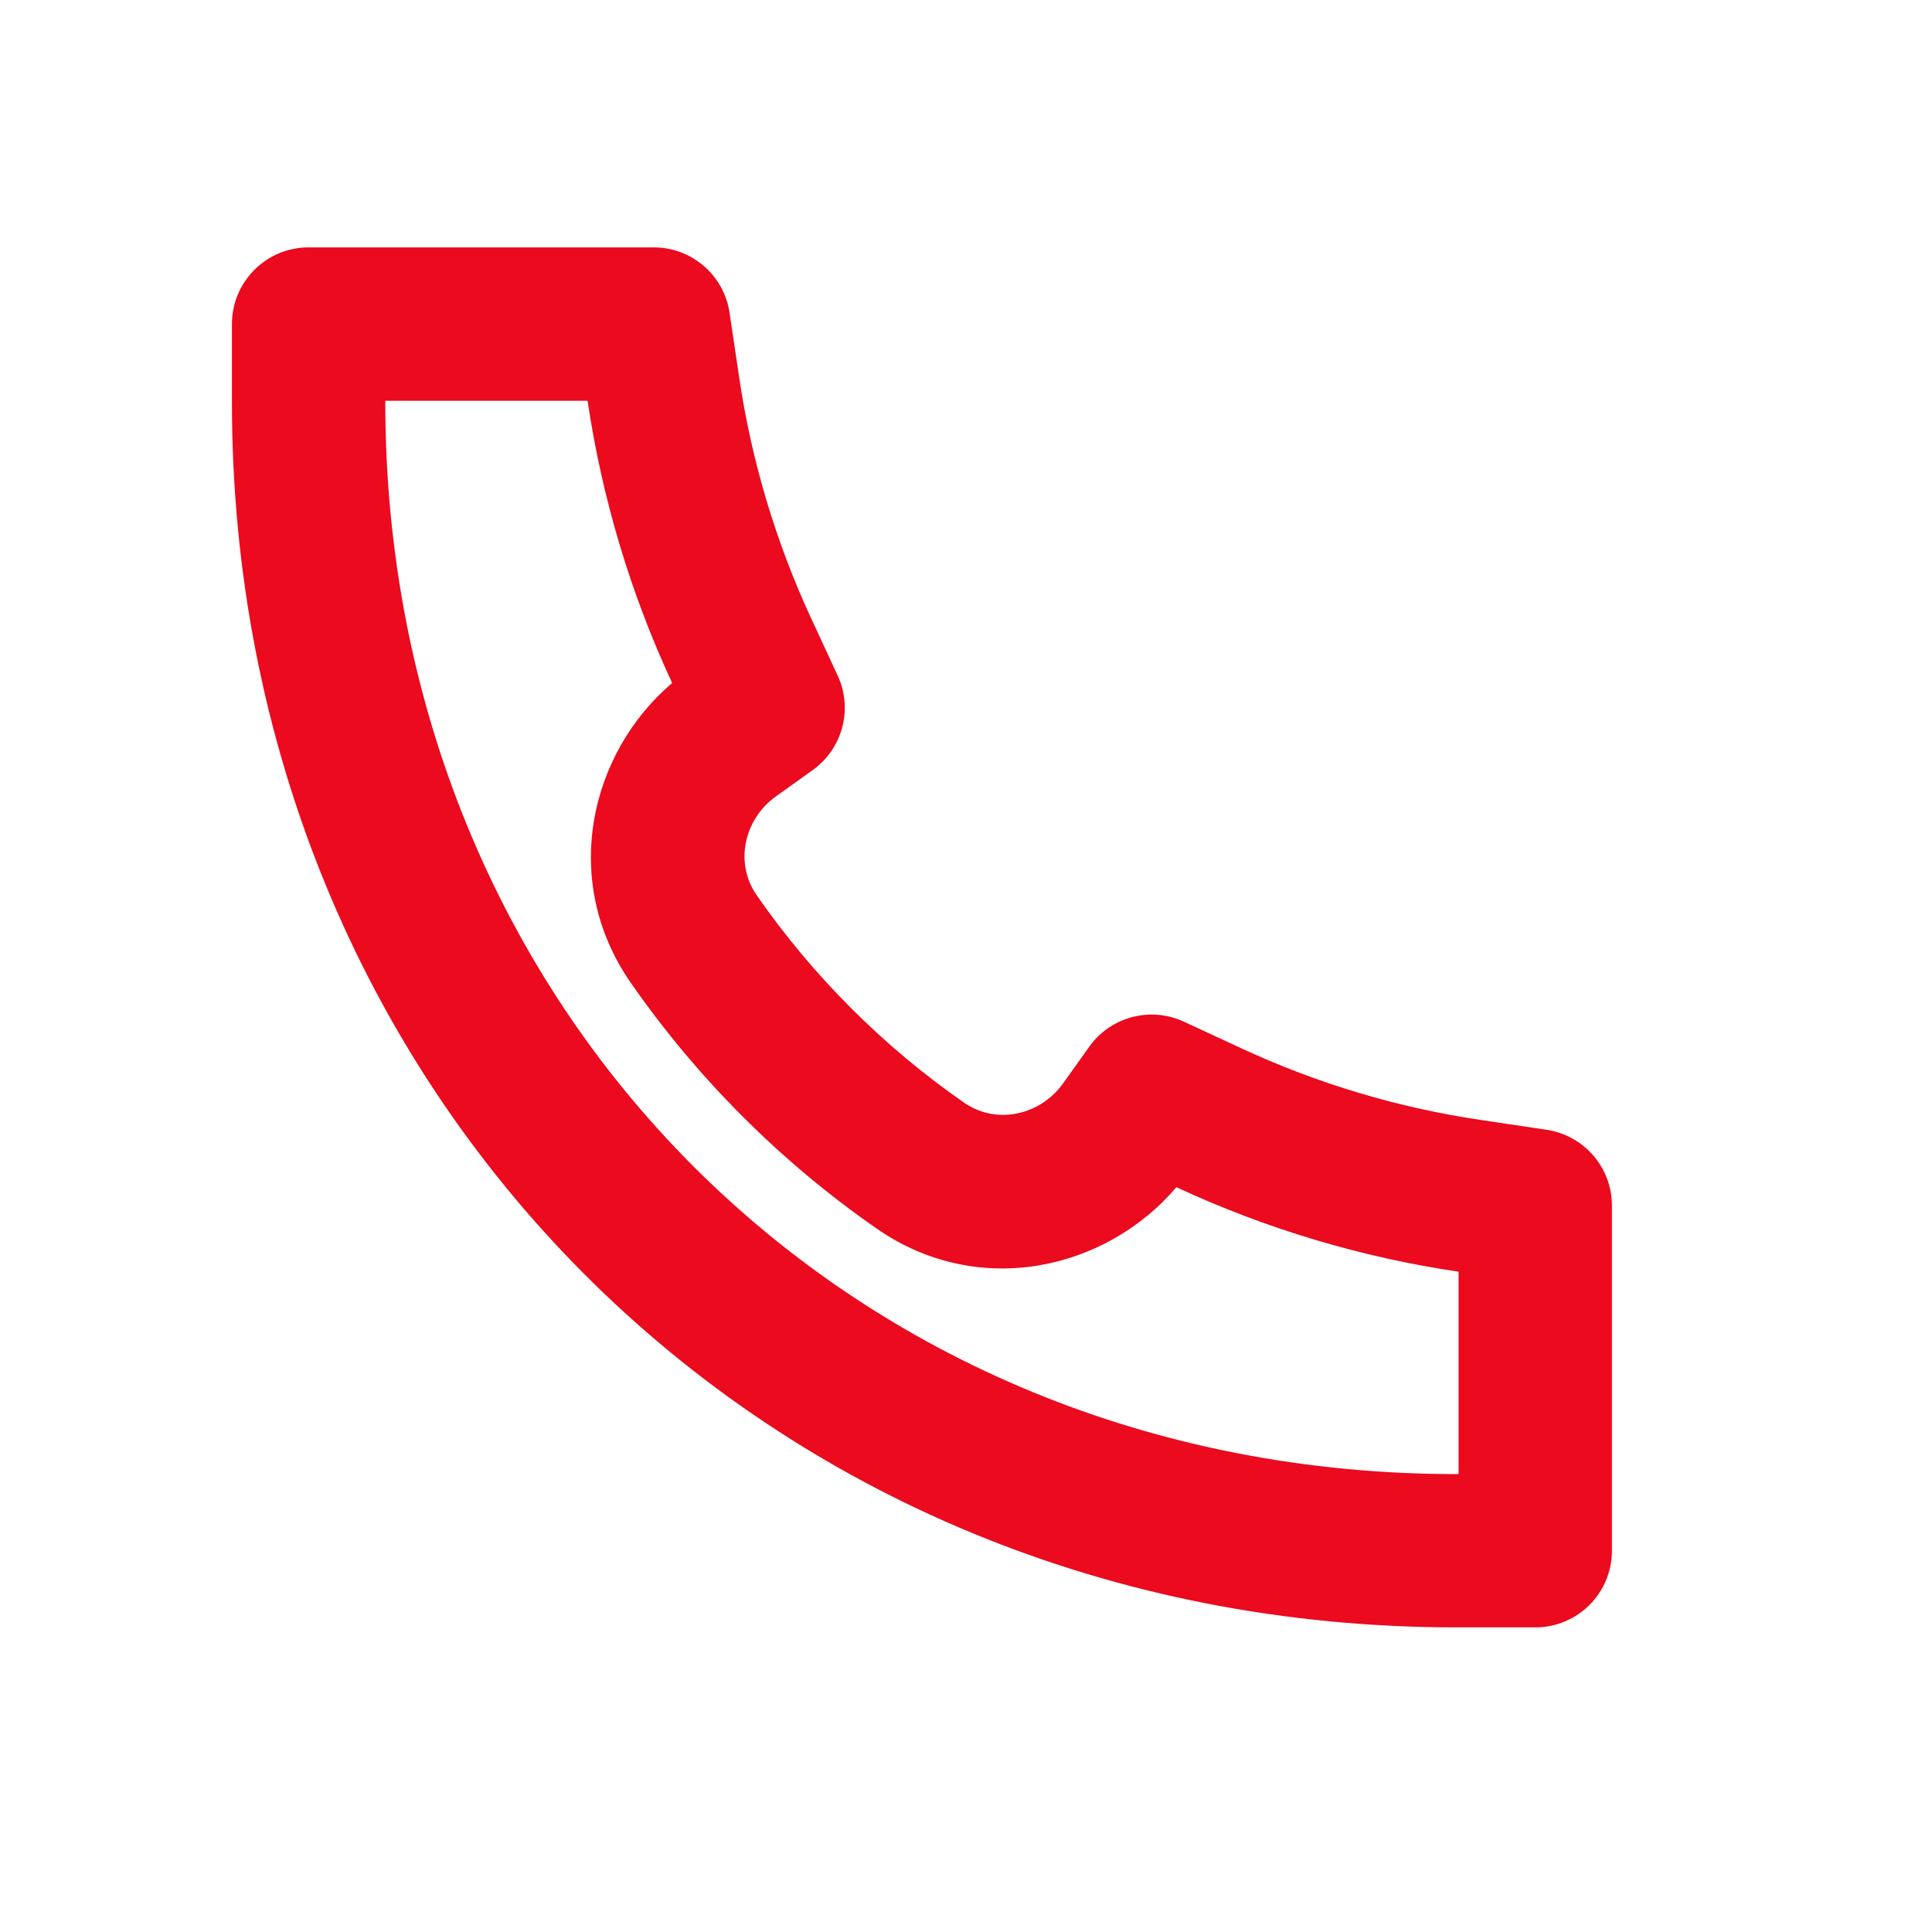 <svg xmlns="http://www.w3.org/2000/svg" width="21" height="21" viewBox="0 0 21 21" fill="none"> <path d="M7.306 7.424C6.412 8.184 6.084 9.57 6.856 10.682C7.579 11.722 8.489 12.632 9.529 13.354C10.641 14.127 12.027 13.799 12.787 12.904L12.795 12.908C13.765 13.358 14.796 13.666 15.854 13.823V16.023L15.853 16.023L15.851 16.023C9.206 16.032 4.181 10.949 4.188 4.359V4.356H6.387L6.387 4.357C6.544 5.415 6.852 6.445 7.302 7.415L7.306 7.424ZM15.853 17.689H16.688C17.148 17.689 17.521 17.316 17.521 16.856V13.104C17.521 12.691 17.218 12.341 16.81 12.28L16.098 12.174C15.198 12.041 14.321 11.779 13.496 11.396L12.868 11.105C12.505 10.937 12.073 11.051 11.84 11.377L11.556 11.775C11.307 12.123 10.832 12.23 10.48 11.986C9.603 11.377 8.834 10.608 8.225 9.731C7.981 9.379 8.087 8.904 8.436 8.655L8.833 8.371C9.159 8.138 9.274 7.706 9.105 7.343L8.814 6.715C8.432 5.889 8.17 5.013 8.036 4.112L7.93 3.4C7.87 2.992 7.519 2.689 7.106 2.689H3.354C2.894 2.689 2.521 3.063 2.521 3.523V4.357C2.513 11.863 8.28 17.7 15.853 17.689Z" fill="#EB0A1E"/> </svg>